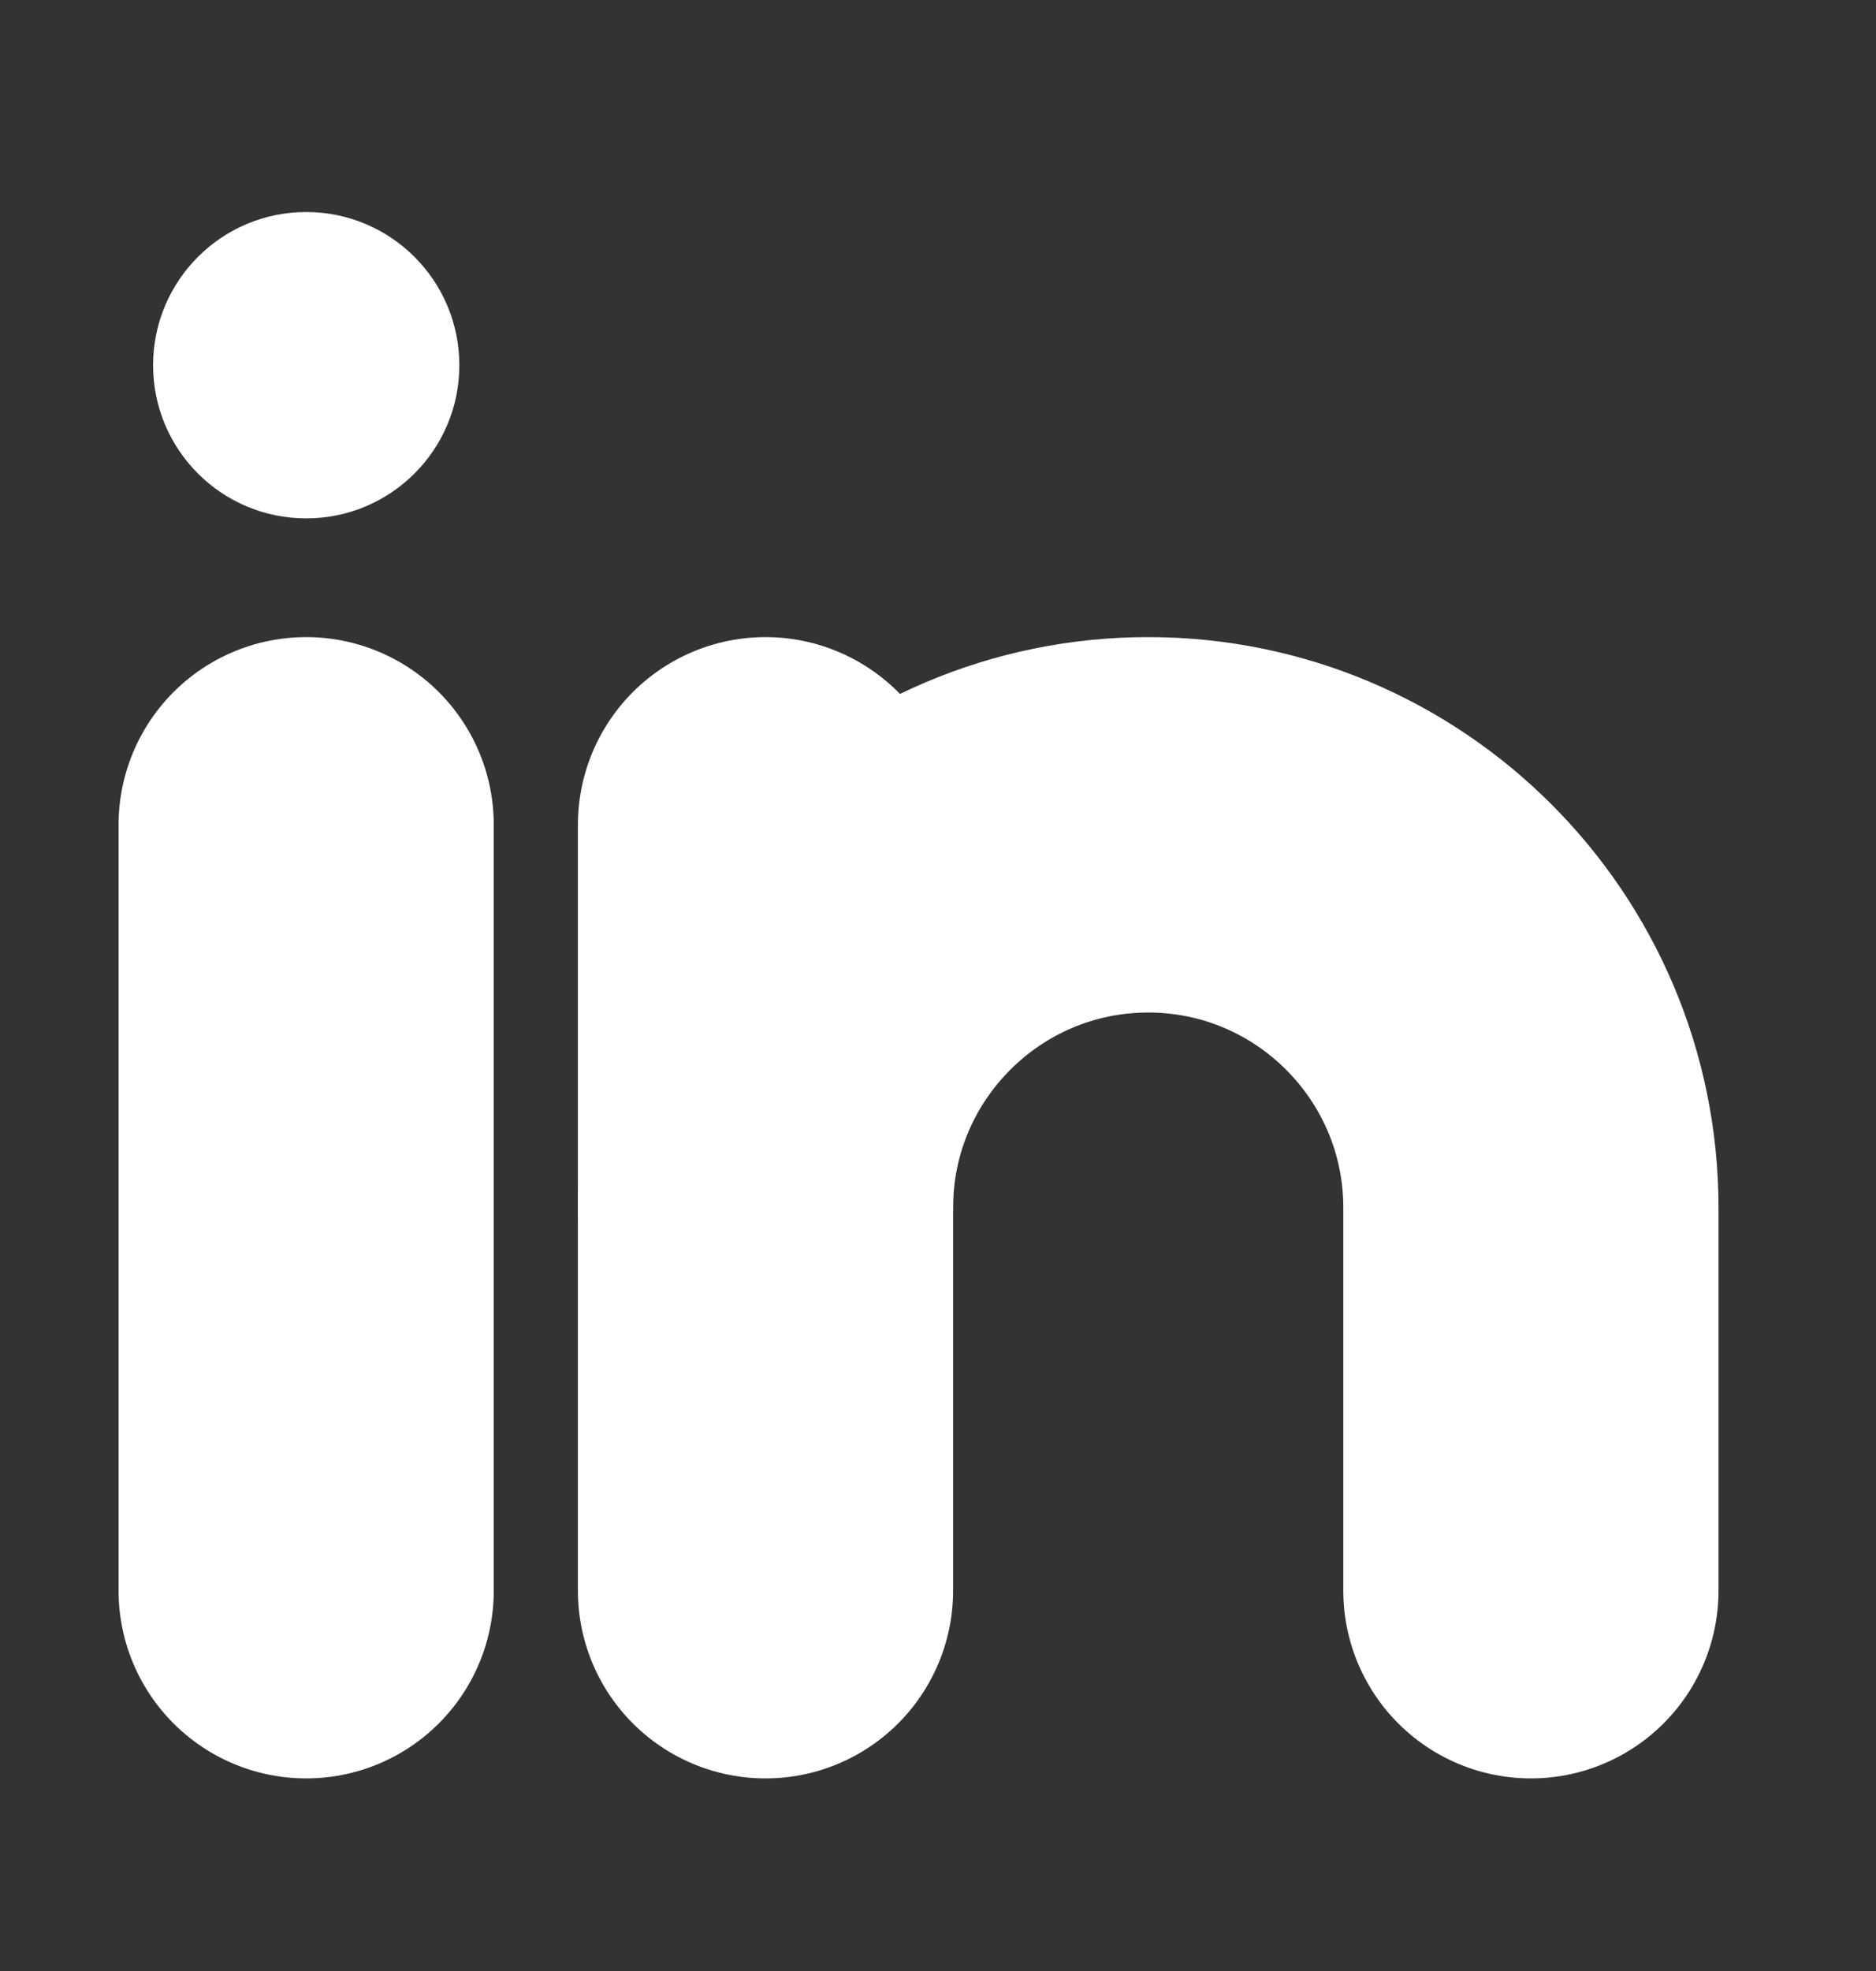 <svg width="20" height="21" viewBox="0 0 20 21" fill="none" xmlns="http://www.w3.org/2000/svg">
<rect x="0" y="0" width="20" height="21" fill="#333333" stroke="none"/>
<path d="M3.264 5.523C4.166 5.523 4.897 4.793 4.897 3.891C4.897 2.99 4.166 2.259 3.264 2.259C2.363 2.259 1.632 2.99 1.632 3.891C1.632 4.793 2.363 5.523 3.264 5.523Z" fill="white"/>
<path d="M3.264 8.788V16.948" stroke="white" stroke-width="4" stroke-linecap="round" stroke-linejoin="round"/>
<path d="M8.161 8.788V16.948" stroke="white" stroke-width="4" stroke-linecap="round" stroke-linejoin="round"/>
<path d="M8.161 12.868C8.161 10.616 9.989 8.788 12.241 8.788C14.493 8.788 16.321 10.616 16.321 12.868V16.948" stroke="white" stroke-width="4" stroke-linecap="round" stroke-linejoin="round"/>
</svg>
